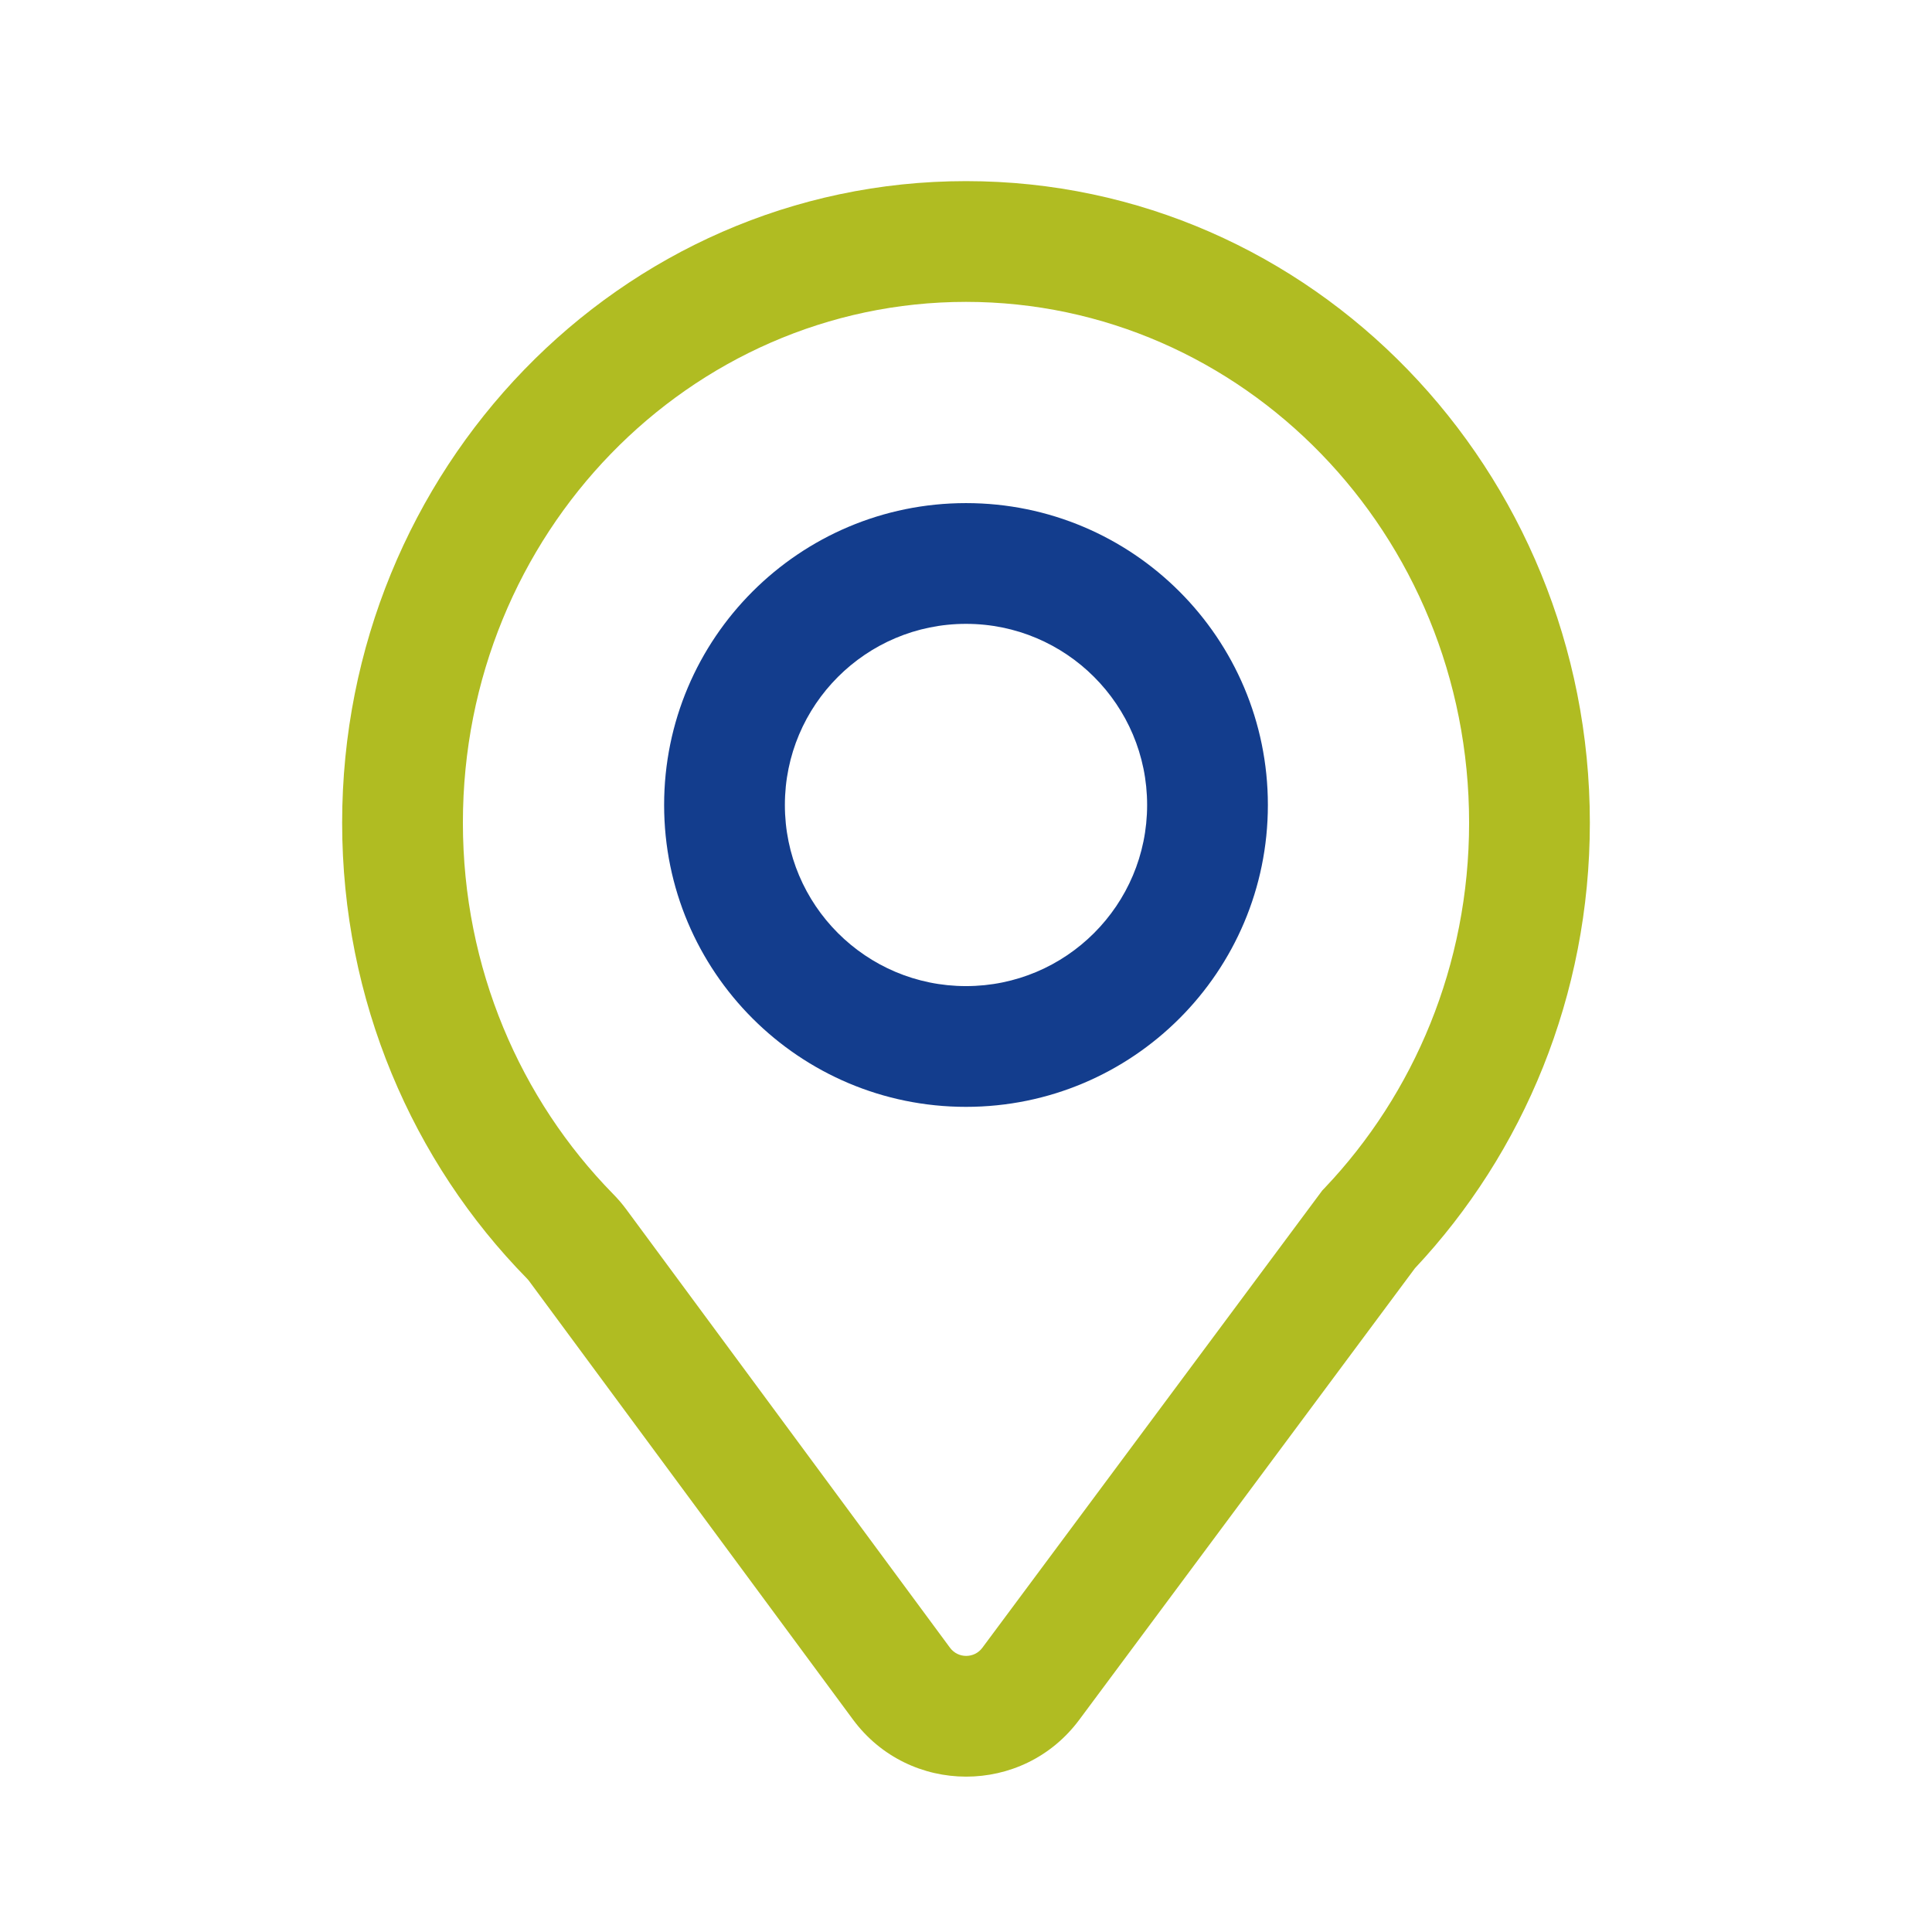 <svg width="32" height="32" viewBox="0 0 32 32" fill="none" xmlns="http://www.w3.org/2000/svg">
<path fill-rule="evenodd" clip-rule="evenodd" d="M16 10.333C14.343 10.333 13 11.677 13 13.333C13 14.99 14.343 16.333 16 16.333C17.657 16.333 19 14.99 19 13.333C19 11.677 17.657 10.333 16 10.333ZM11 13.333C11 10.572 13.239 8.333 16 8.333C18.761 8.333 21 10.572 21 13.333C21 16.095 18.761 18.333 16 18.333C13.239 18.333 11 16.095 11 13.333Z" fill="#133D8D"/>
<path fill-rule="evenodd" clip-rule="evenodd" d="M16 5C11.427 5 7.667 8.833 7.667 13.627C7.667 16.038 8.621 18.211 10.153 19.774C10.229 19.851 10.304 19.937 10.374 20.032L15.735 27.292C15.868 27.472 16.138 27.472 16.271 27.292L21.901 19.718L21.943 19.674C23.419 18.119 24.333 15.987 24.333 13.627C24.333 8.833 20.573 5 16 5ZM5.667 13.627C5.667 7.787 10.264 3 16 3C21.736 3 26.333 7.787 26.333 13.627C26.333 16.489 25.232 19.093 23.436 21.006L17.876 28.485C16.942 29.743 15.057 29.74 14.127 28.48L8.765 21.22C8.757 21.208 8.744 21.193 8.726 21.174C6.835 19.247 5.667 16.573 5.667 13.627Z" fill="#B0BC22"/>
</svg>
